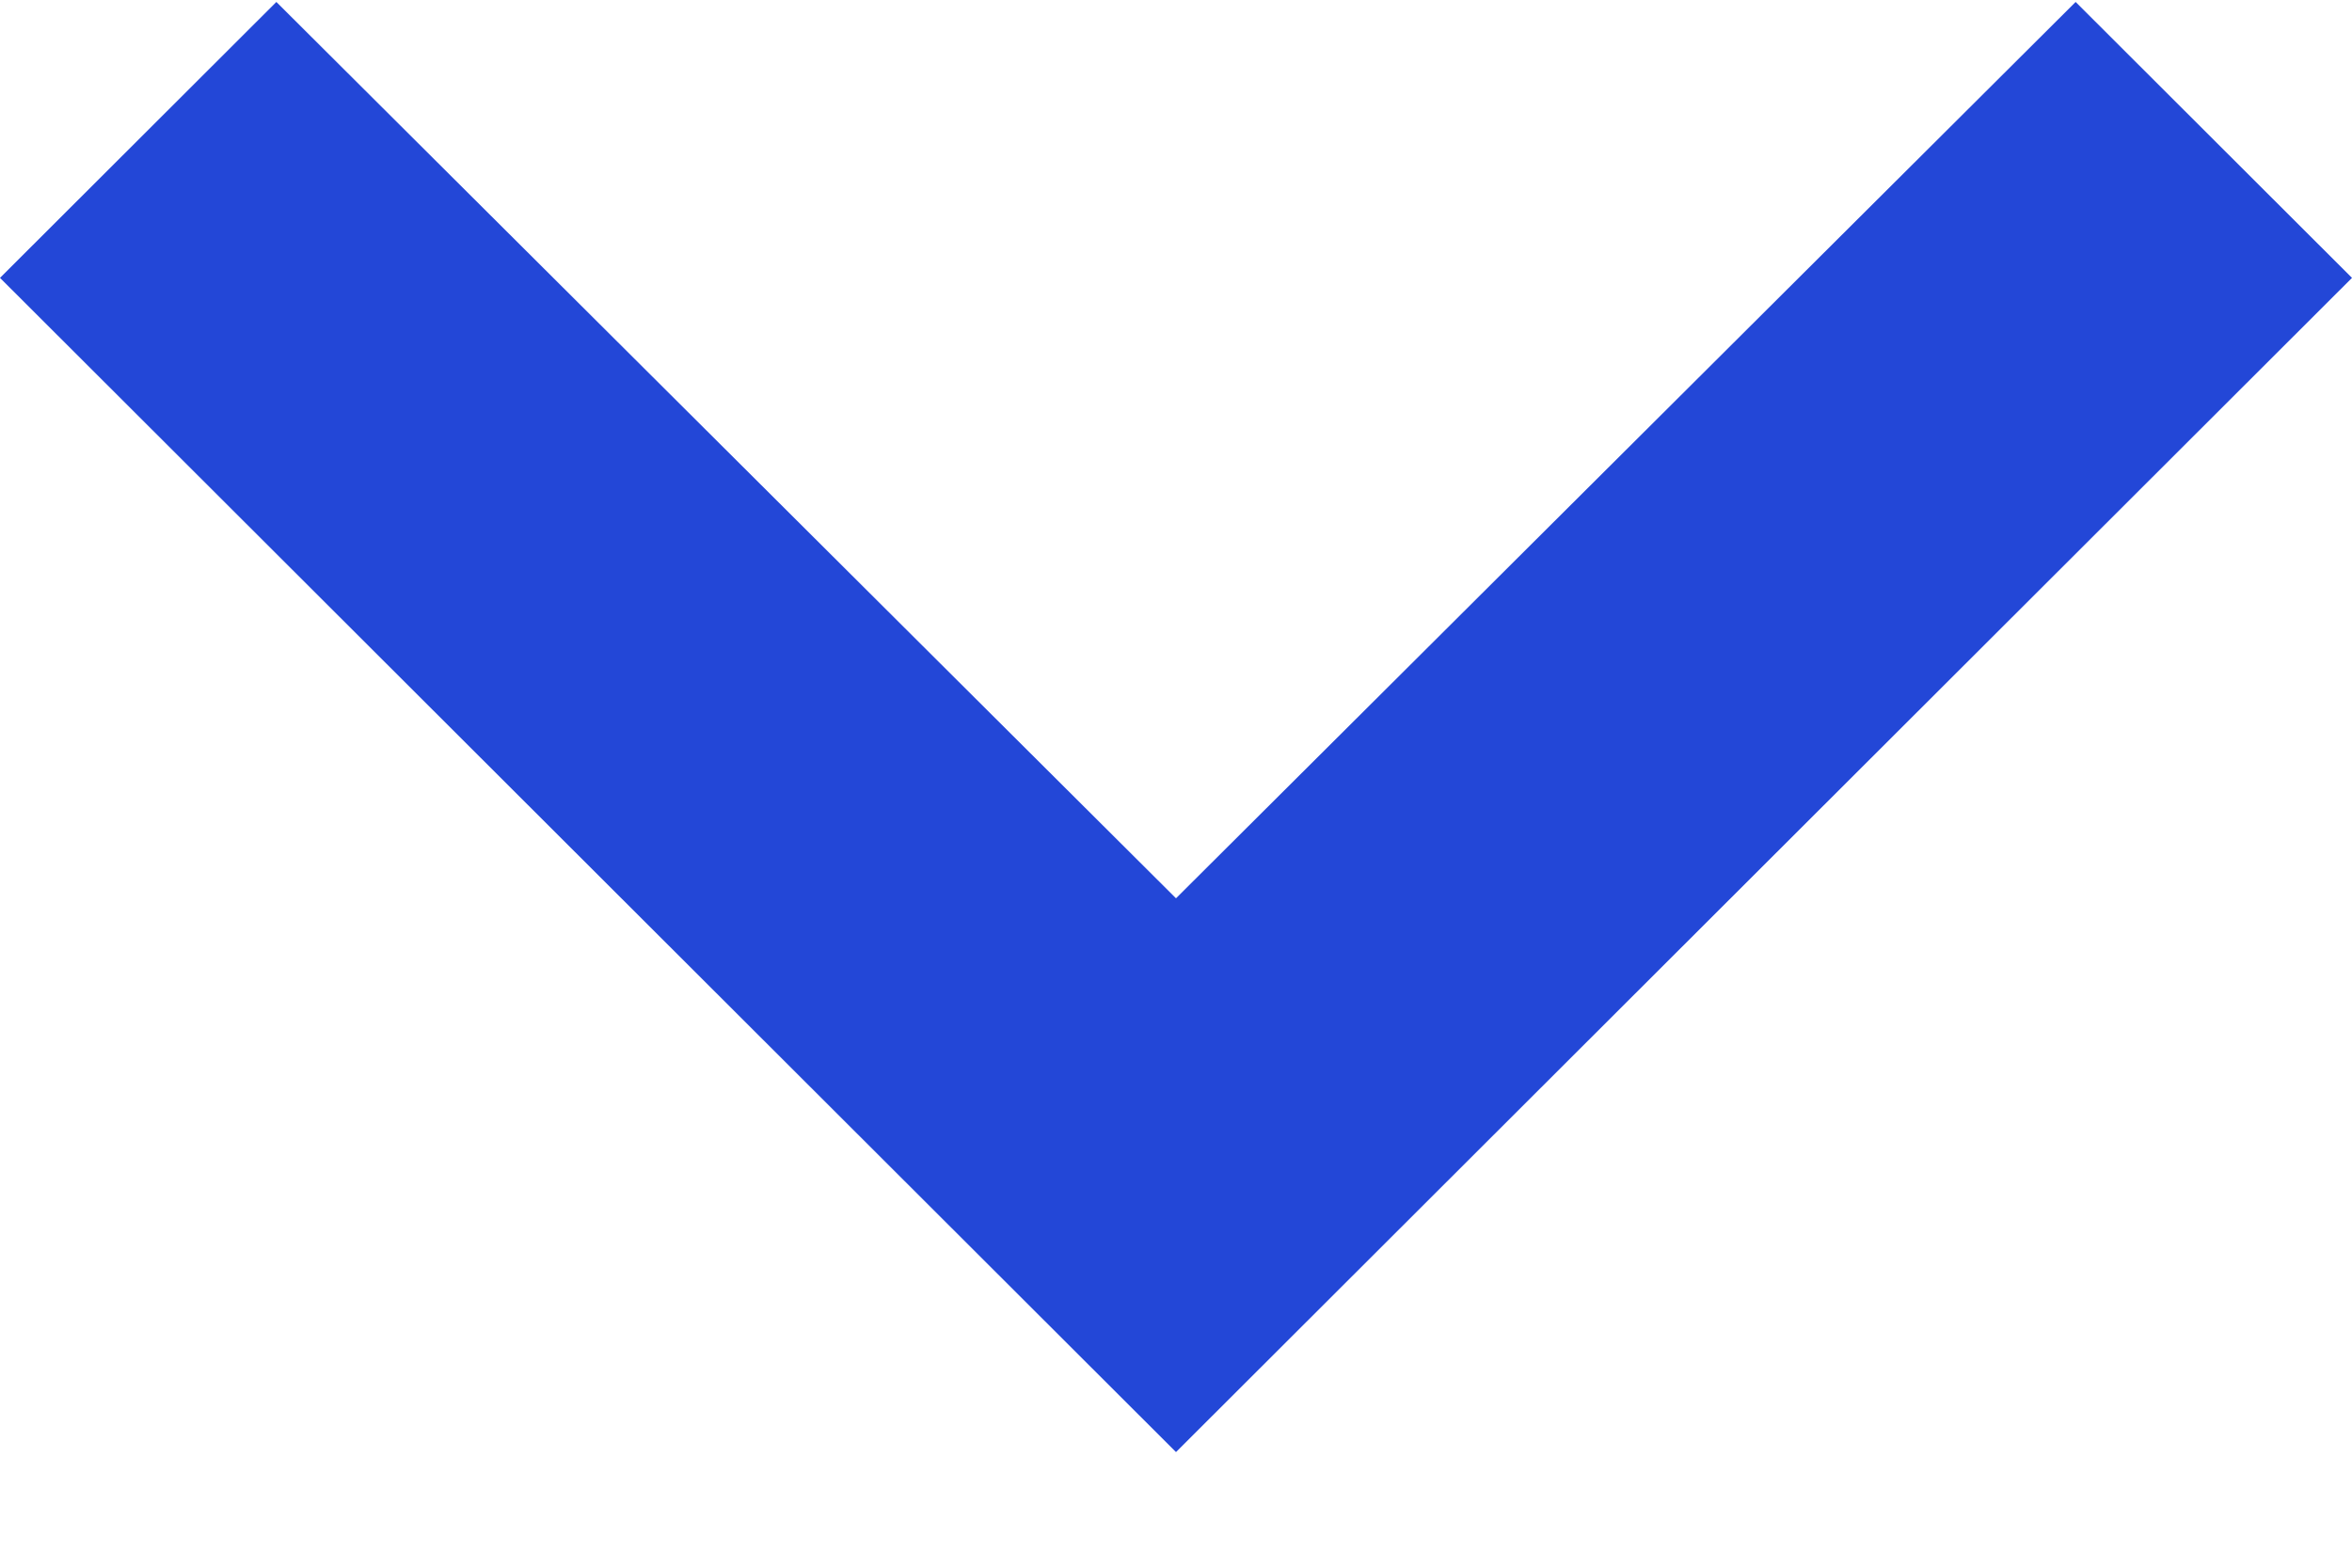 <svg width="12" height="8" viewBox="0 0 12 8" fill="none" xmlns="http://www.w3.org/2000/svg">
<path fill-rule="evenodd" clip-rule="evenodd" d="M1.41 0.01L7.85743e-07 1.418L6 7.41L12 1.418L10.59 0.01L6 4.584L1.41 0.01Z" fill="#2347D7"/>
</svg>
